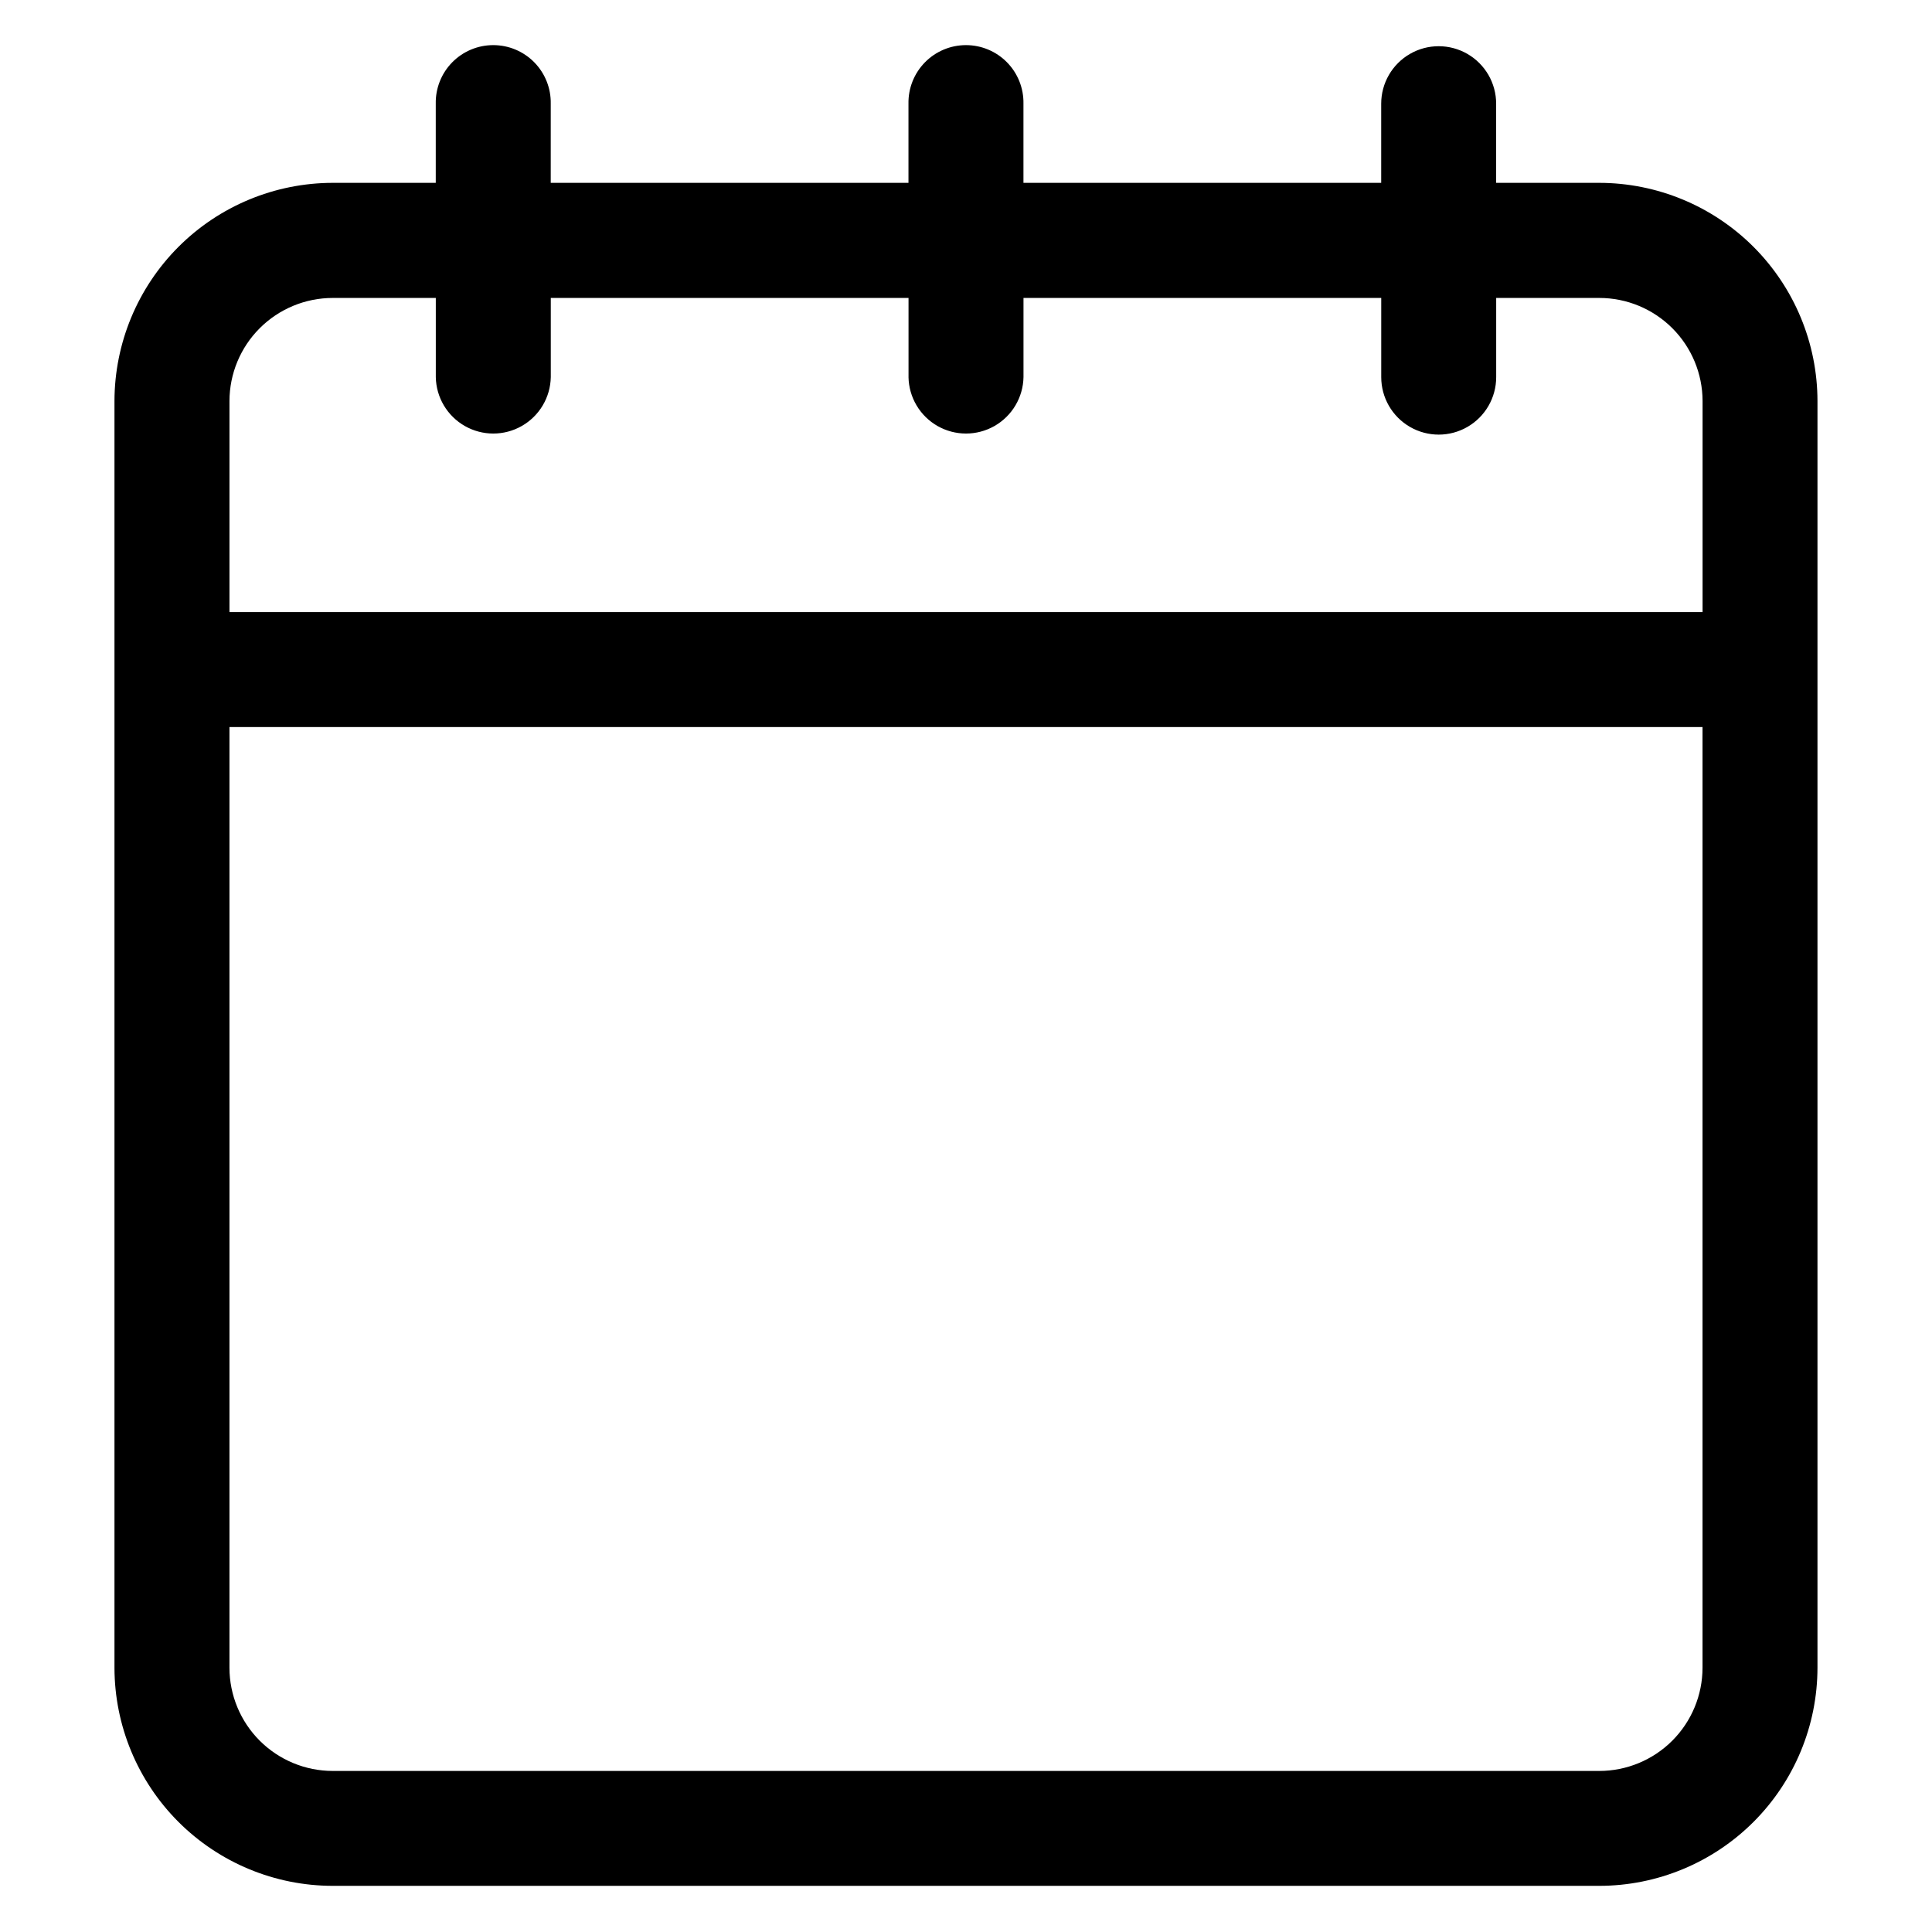 <?xml version="1.0" encoding="UTF-8"?>
<!-- The Best Svg Icon site in the world: iconSvg.co, Visit us! https://iconsvg.co -->
<svg fill="#000000" width="800px" height="800px" version="1.1" viewBox="144 144 512 512" xmlns="http://www.w3.org/2000/svg">
 <path d="m232.16 222.96h27.332v20.984c0.102 5.375 3.027 10.297 7.699 12.957 4.672 2.656 10.398 2.656 15.074 0 4.672-2.66 7.598-7.582 7.699-12.957v-20.984h94.805v20.98l-0.004 0.004c0.102 5.375 3.027 10.297 7.699 12.957 4.676 2.656 10.402 2.656 15.074 0 4.672-2.66 7.598-7.582 7.699-12.957v-20.984h94.805v20.984c0 5.441 2.902 10.469 7.617 13.191 4.711 2.723 10.52 2.723 15.23 0 4.715-2.723 7.617-7.75 7.617-13.191v-20.984h27.336c7.25 0.004 14.199 2.883 19.328 8.004 5.129 5.121 8.016 12.07 8.031 19.316v55.93h-390.39v-55.93c0.016-7.246 2.902-14.191 8.031-19.312 5.125-5.121 12.074-8 19.32-8.008zm335.67 390.36h-335.67c-7.25-0.012-14.203-2.894-19.332-8.023-5.129-5.129-8.012-12.082-8.02-19.336v-249.29h390.38v249.29c-0.008 7.254-2.891 14.211-8.02 19.34-5.129 5.129-12.086 8.012-19.34 8.02zm-335.67 30.449h335.67c15.332-0.012 30.027-6.106 40.871-16.945 10.84-10.836 16.934-25.535 16.949-40.863v-335.68c-0.02-15.328-6.117-30.023-16.953-40.863-10.84-10.84-25.535-16.941-40.867-16.961h-27.336v-20.977c0-5.441-2.902-10.469-7.613-13.191-4.715-2.723-10.523-2.723-15.234 0-4.715 2.723-7.617 7.75-7.617 13.191v20.977h-94.805v-20.977c0.078-4.09-1.492-8.039-4.359-10.961-2.863-2.918-6.785-4.562-10.875-4.562s-8.012 1.645-10.875 4.562c-2.867 2.922-4.438 6.871-4.363 10.961v20.977h-94.805l0.004-20.977c0.078-4.09-1.496-8.039-4.359-10.961-2.867-2.918-6.785-4.562-10.879-4.562-4.09 0-8.008 1.645-10.875 4.562-2.867 2.922-4.438 6.871-4.359 10.961v20.977h-27.32c-15.328 0.023-30.023 6.121-40.863 16.961-10.836 10.84-16.938 25.535-16.961 40.863v335.68c0.02 15.328 6.117 30.023 16.957 40.863 10.844 10.836 25.539 16.93 40.867 16.945z" fill-rule="evenodd"/>
</svg>